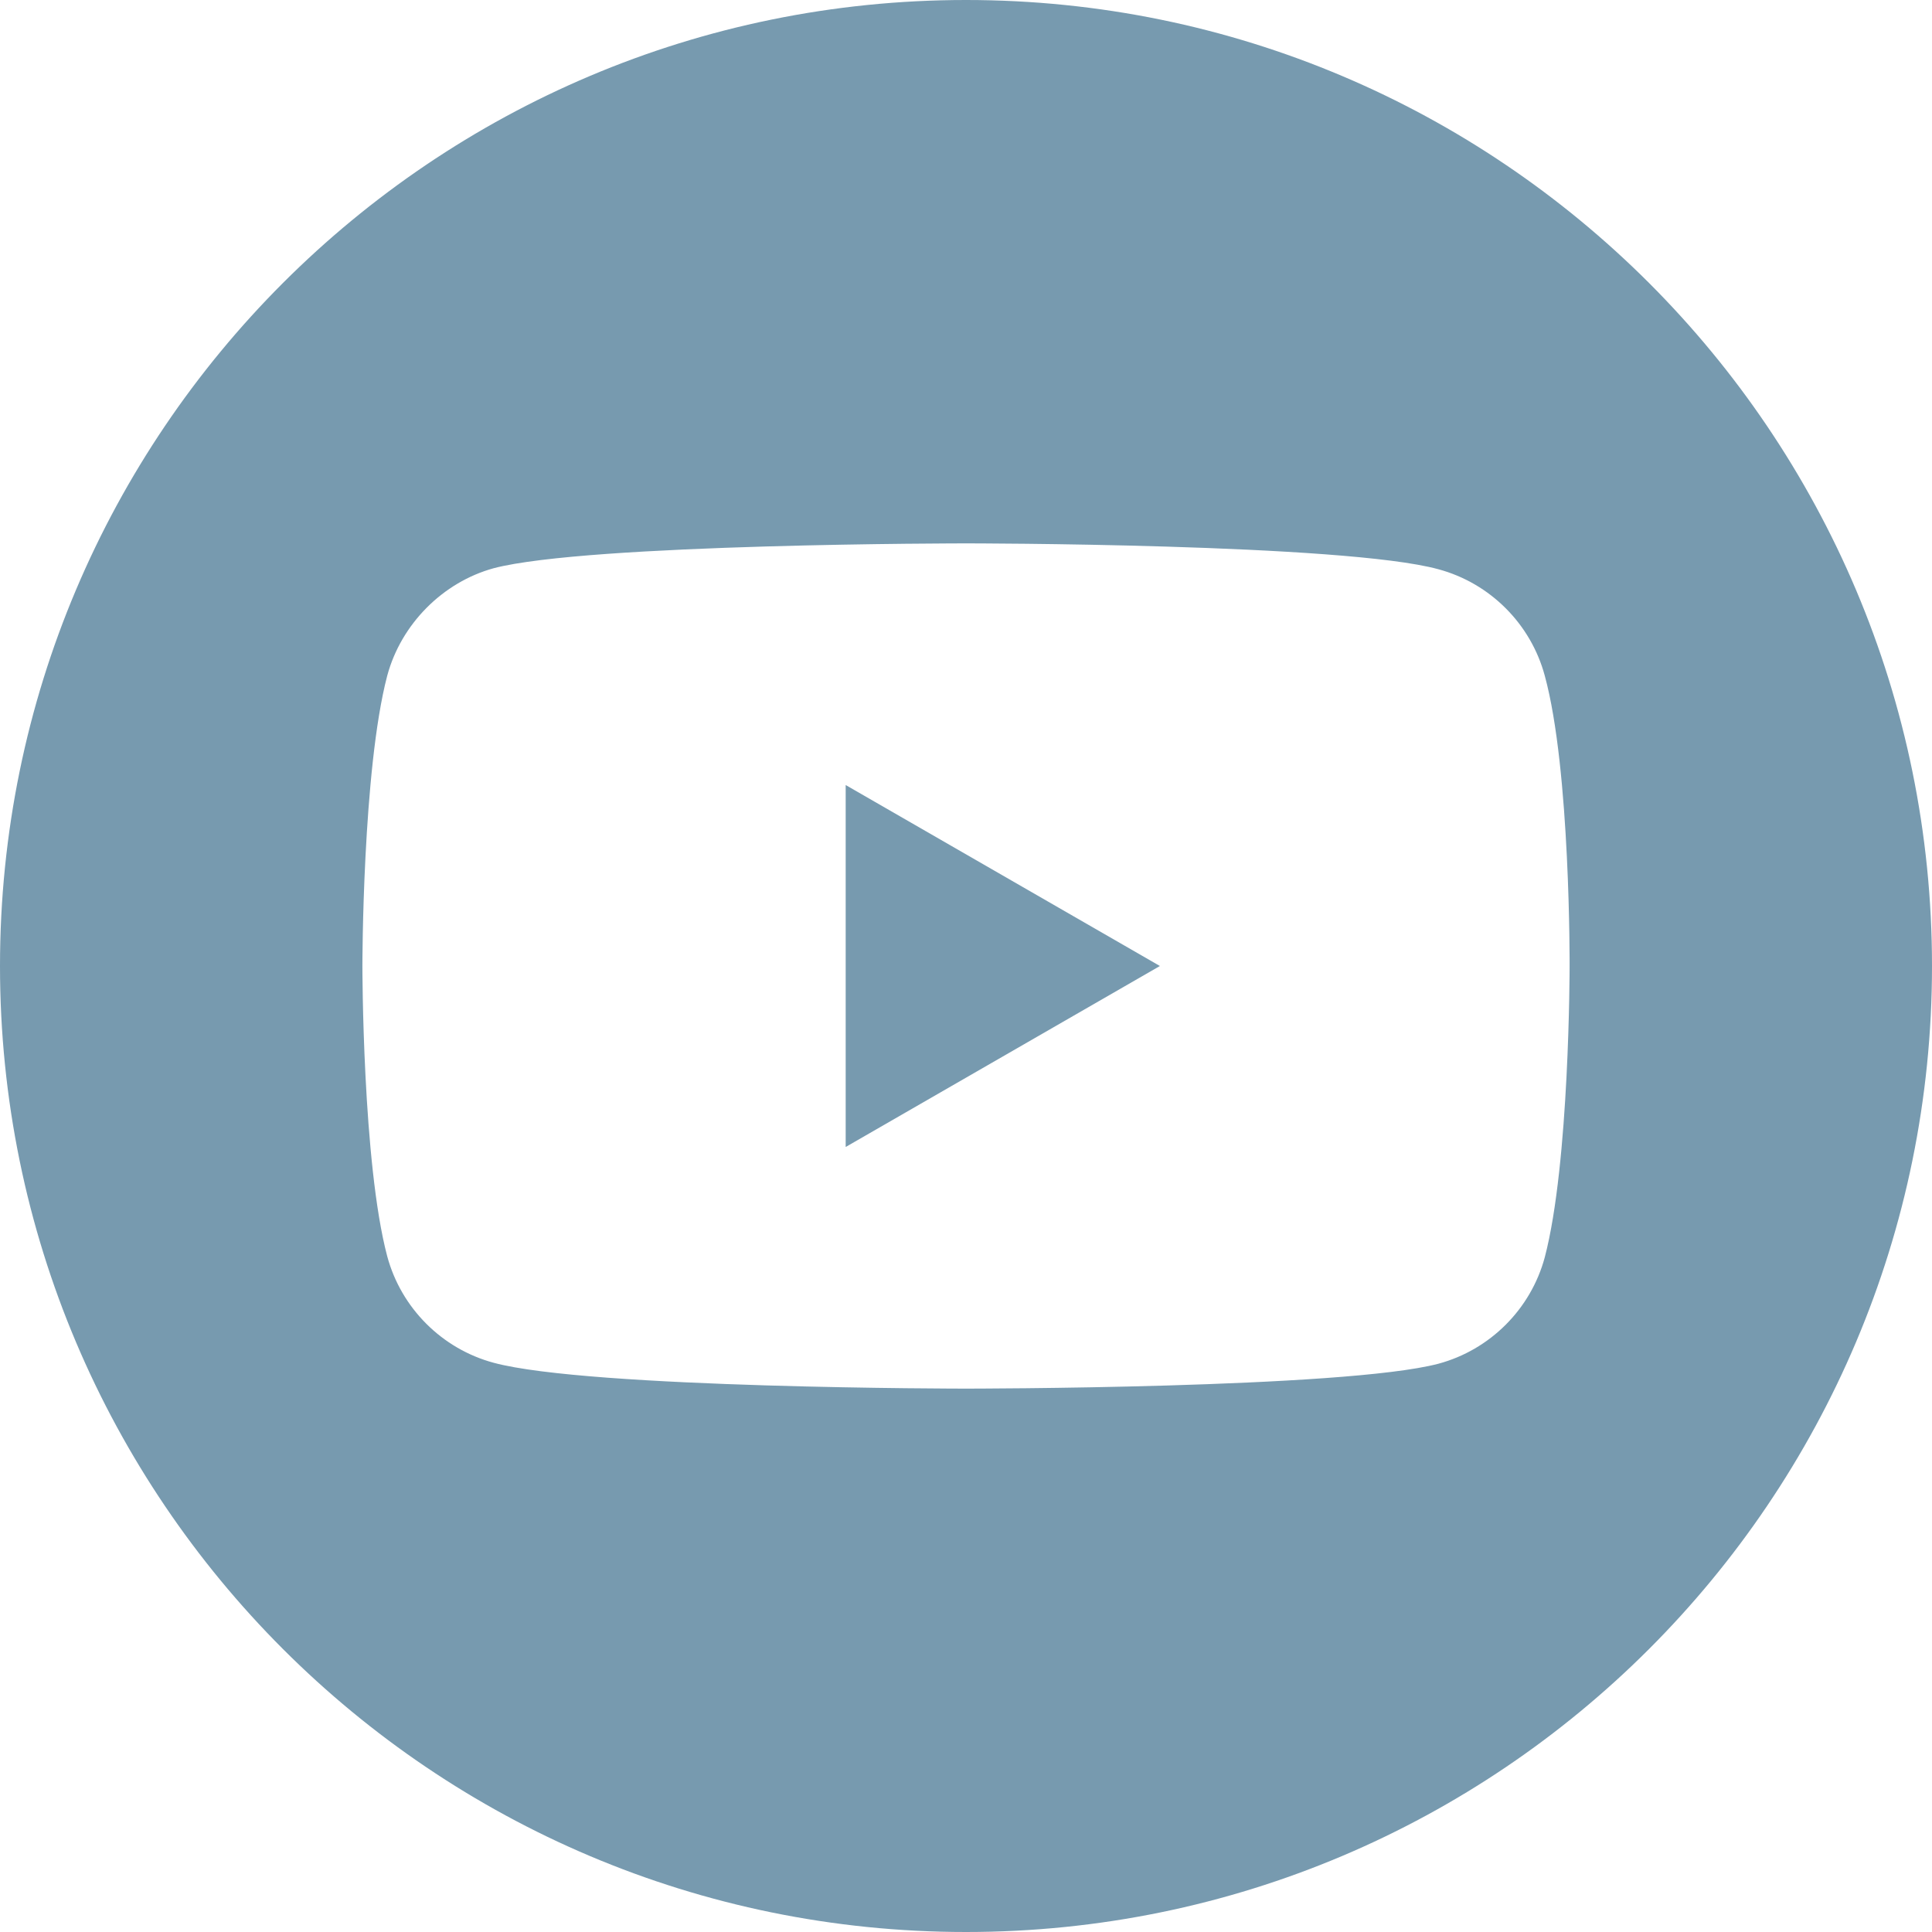 <?xml version="1.0" encoding="UTF-8"?> <svg xmlns="http://www.w3.org/2000/svg" width="87" height="87" viewBox="0 0 87 87" fill="none"> <path d="M38.082 51.65L52.232 43.5L38.082 35.351V51.65Z" fill="#779AAF"></path> <path d="M43.5 0C19.479 0 0 19.479 0 43.5C0 67.521 19.479 87 43.5 87C67.521 87 87 67.521 87 43.5C87 19.479 67.521 0 43.5 0ZM70.681 43.544C70.681 43.544 70.681 52.367 69.562 56.62C68.934 58.949 67.099 60.785 64.77 61.411C60.516 62.531 43.5 62.531 43.5 62.531C43.5 62.531 26.528 62.531 22.23 61.367C19.901 60.74 18.066 58.904 17.438 56.575C16.319 52.367 16.319 43.5 16.319 43.5C16.319 43.5 16.319 34.679 17.438 30.425C18.065 28.096 19.946 26.215 22.23 25.588C26.484 24.469 43.5 24.469 43.5 24.469C43.5 24.469 60.516 24.469 64.77 25.633C67.099 26.26 68.934 28.096 69.562 30.425C70.726 34.679 70.681 43.544 70.681 43.544V43.544Z" fill="#779AAF"></path> </svg> 